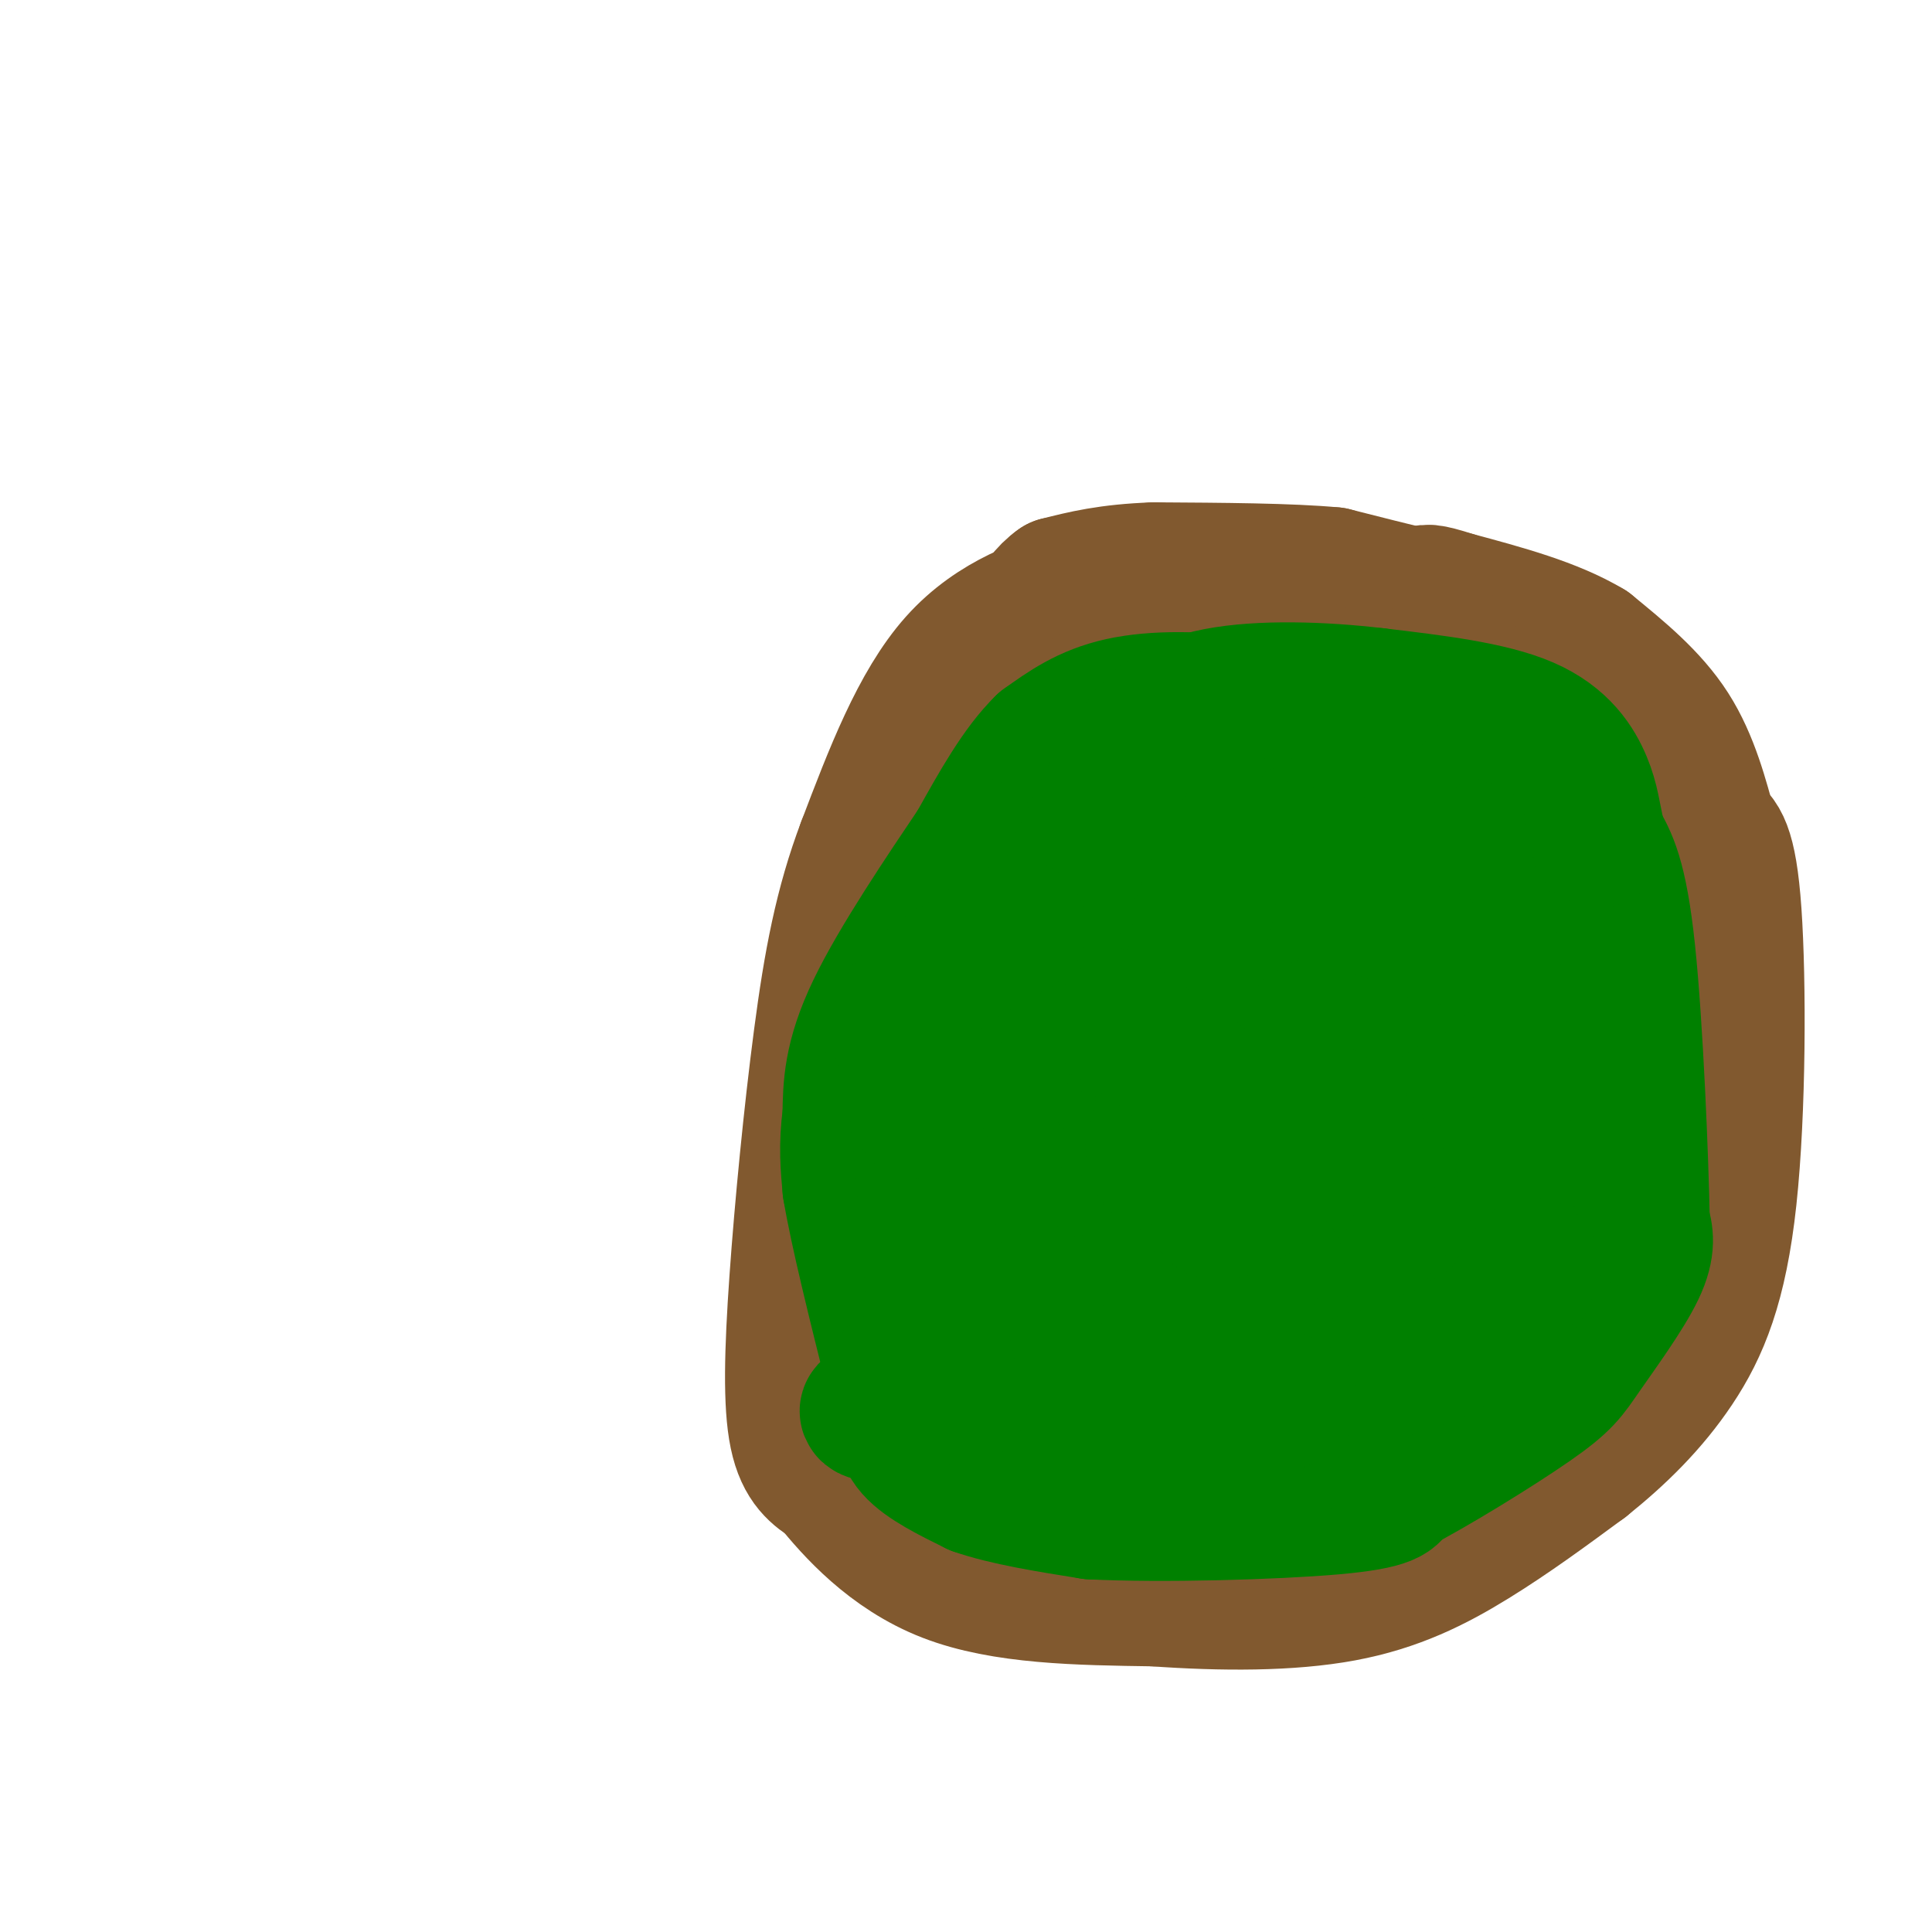 <svg viewBox='0 0 400 400' version='1.1' xmlns='http://www.w3.org/2000/svg' xmlns:xlink='http://www.w3.org/1999/xlink'><g fill='none' stroke='#81592f' stroke-width='28' stroke-linecap='round' stroke-linejoin='round'><path d='M236,120c-3.133,0.556 -6.267,1.111 -13,3c-6.733,1.889 -17.067,5.111 -25,14c-7.933,8.889 -13.467,23.444 -19,38'/><path d='M179,175c-4.697,12.386 -6.939,24.351 -9,40c-2.061,15.649 -3.939,34.982 -5,50c-1.061,15.018 -1.303,25.719 0,32c1.303,6.281 4.152,8.140 7,10'/><path d='M172,307c4.511,5.556 12.289,14.444 24,19c11.711,4.556 27.356,4.778 43,5'/><path d='M239,331c14.143,1.012 28.000,1.042 39,-1c11.000,-2.042 19.143,-6.155 27,-11c7.857,-4.845 15.429,-10.423 23,-16'/><path d='M328,303c7.226,-5.770 13.793,-12.196 19,-20c5.207,-7.804 9.056,-16.986 11,-35c1.944,-18.014 1.984,-44.861 1,-59c-0.984,-14.139 -2.992,-15.569 -5,-17'/><path d='M354,172c-1.800,-6.556 -3.800,-14.444 -8,-21c-4.200,-6.556 -10.600,-11.778 -17,-17'/><path d='M329,134c-7.500,-4.500 -17.750,-7.250 -28,-10'/><path d='M301,124c-5.667,-1.833 -5.833,-1.417 -6,-1'/><path d='M295,123c-1.333,-0.167 -1.667,-0.083 -2,0'/><path d='M293,123c-0.500,0.000 -0.750,0.000 -1,0'/><path d='M292,123c-2.833,-0.667 -9.417,-2.333 -16,-4'/><path d='M276,119c-8.833,-0.833 -22.917,-0.917 -37,-1'/><path d='M239,118c-9.500,0.333 -14.750,1.667 -20,3'/><path d='M219,121c-4.833,3.333 -6.917,10.167 -9,17'/><path d='M210,138c-1.500,2.833 -0.750,1.417 0,0'/><path d='M263,137c-7.583,-0.333 -15.167,-0.667 -22,1c-6.833,1.667 -12.917,5.333 -19,9'/><path d='M222,147c-6.333,2.333 -12.667,3.667 -17,10c-4.333,6.333 -6.667,17.667 -9,29'/><path d='M196,186c-2.667,14.833 -4.833,37.417 -7,60'/><path d='M189,246c-1.500,14.833 -1.750,21.917 -2,29'/><path d='M187,275c0.000,6.500 1.000,8.250 2,10'/><path d='M189,285c3.167,4.167 10.083,9.583 17,15'/><path d='M206,300c4.200,3.222 6.200,3.778 14,4c7.800,0.222 21.400,0.111 35,0'/><path d='M255,304c11.756,-0.400 23.644,-1.400 33,-5c9.356,-3.600 16.178,-9.800 23,-16'/><path d='M311,283c9.000,-7.200 20.000,-17.200 25,-23c5.000,-5.800 4.000,-7.400 3,-9'/><path d='M339,251c0.833,-12.500 1.417,-39.250 2,-66'/><path d='M341,185c0.429,-11.893 0.500,-8.625 0,-10c-0.500,-1.375 -1.571,-7.393 -6,-12c-4.429,-4.607 -12.214,-7.804 -20,-11'/><path d='M315,152c-7.956,-4.067 -17.844,-8.733 -25,-11c-7.156,-2.267 -11.578,-2.133 -16,-2'/><path d='M274,139c-9.644,-0.800 -25.756,-1.800 -36,0c-10.244,1.800 -14.622,6.400 -19,11'/><path d='M219,150c-5.489,3.933 -9.711,8.267 -13,18c-3.289,9.733 -5.644,24.867 -8,40'/><path d='M198,208c-2.667,17.500 -5.333,41.250 -8,65'/><path d='M190,273c-1.036,13.750 0.375,15.625 0,20c-0.375,4.375 -2.536,11.250 5,14c7.536,2.750 24.768,1.375 42,0'/><path d='M237,307c15.000,0.667 31.500,2.333 48,4'/></g>
<g fill='none' stroke='#008000' stroke-width='28' stroke-linecap='round' stroke-linejoin='round'><path d='M290,174c0.000,0.000 -1.000,-6.000 -1,-6'/><path d='M289,168c-4.833,-2.500 -16.417,-5.750 -28,-9'/><path d='M261,159c-7.500,-1.667 -12.250,-1.333 -17,-1'/><path d='M244,158c-5.500,2.833 -10.750,10.417 -16,18'/><path d='M228,176c-4.167,13.500 -6.583,38.250 -9,63'/><path d='M219,239c-3.489,14.644 -7.711,19.756 -9,24c-1.289,4.244 0.356,7.622 2,11'/><path d='M212,274c4.833,2.167 15.917,2.083 27,2'/><path d='M239,276c7.917,0.690 14.208,1.417 23,0c8.792,-1.417 20.083,-4.976 26,-8c5.917,-3.024 6.458,-5.512 7,-8'/><path d='M295,260c3.667,-5.244 9.333,-14.356 12,-21c2.667,-6.644 2.333,-10.822 2,-15'/><path d='M309,224c0.750,-4.536 1.625,-8.375 3,-17c1.375,-8.625 3.250,-22.036 -3,-29c-6.250,-6.964 -20.625,-7.482 -35,-8'/><path d='M274,170c-5.437,-2.602 -1.530,-5.107 -5,2c-3.470,7.107 -14.315,23.824 -20,34c-5.685,10.176 -6.208,13.809 -8,22c-1.792,8.191 -4.853,20.941 -3,26c1.853,5.059 8.620,2.428 16,0c7.380,-2.428 15.371,-4.654 21,-9c5.629,-4.346 8.894,-10.813 10,-18c1.106,-7.187 0.053,-15.093 -1,-23'/><path d='M284,204c-0.548,-4.700 -1.419,-4.952 -7,-6c-5.581,-1.048 -15.871,-2.894 -21,-2c-5.129,0.894 -5.096,4.528 -6,10c-0.904,5.472 -2.743,12.781 -1,16c1.743,3.219 7.070,2.348 10,1c2.930,-1.348 3.465,-3.174 4,-5'/><path d='M263,218c6.533,-3.978 20.867,-11.422 28,-16c7.133,-4.578 7.067,-6.289 7,-8'/><path d='M298,194c-9.578,-5.156 -37.022,-14.044 -54,-17c-16.978,-2.956 -23.489,0.022 -30,3'/><path d='M214,180c-3.655,3.702 2.208,11.458 9,15c6.792,3.542 14.512,2.869 18,2c3.488,-0.869 2.744,-1.935 2,-3'/><path d='M243,194c0.303,-3.523 0.061,-10.831 -1,-15c-1.061,-4.169 -2.939,-5.199 -8,-6c-5.061,-0.801 -13.303,-1.372 -17,1c-3.697,2.372 -2.848,7.686 -2,13'/><path d='M215,187c-1.244,3.267 -3.356,4.933 -5,13c-1.644,8.067 -2.822,22.533 -4,37'/><path d='M206,237c-1.022,12.333 -1.578,24.667 0,30c1.578,5.333 5.289,3.667 9,2'/><path d='M215,269c6.000,1.167 16.500,3.083 27,5'/><path d='M242,274c11.833,0.667 27.917,-0.167 44,-1'/><path d='M286,273c12.333,-4.833 21.167,-16.417 30,-28'/><path d='M316,245c5.167,-15.500 3.083,-40.250 1,-65'/><path d='M317,180c0.815,-11.131 2.352,-6.458 -4,-7c-6.352,-0.542 -20.595,-6.300 -32,-9c-11.405,-2.700 -19.973,-2.343 -24,-1c-4.027,1.343 -3.514,3.671 -3,6'/><path d='M254,169c-3.274,13.619 -9.958,44.667 -13,59c-3.042,14.333 -2.440,11.952 0,13c2.440,1.048 6.720,5.524 11,10'/><path d='M252,251c4.333,0.000 9.667,-5.000 15,-10'/><path d='M292,153c0.000,0.000 -33.000,-7.000 -33,-7'/><path d='M259,146c-10.422,-1.444 -19.978,-1.556 -27,0c-7.022,1.556 -11.511,4.778 -16,8'/><path d='M216,154c-5.000,4.833 -9.500,12.917 -14,21'/><path d='M202,175c-6.622,9.844 -16.178,23.956 -21,34c-4.822,10.044 -4.911,16.022 -5,22'/><path d='M176,231c-0.833,6.167 -0.417,10.583 0,15'/><path d='M176,246c1.500,9.000 5.250,24.000 9,39'/><path d='M185,285c1.711,9.044 1.489,12.156 4,15c2.511,2.844 7.756,5.422 13,8'/><path d='M202,308c6.167,2.167 15.083,3.583 24,5'/><path d='M226,313c14.267,0.733 37.933,0.067 50,-1c12.067,-1.067 12.533,-2.533 13,-4'/><path d='M289,308c7.858,-4.041 21.003,-12.145 28,-17c6.997,-4.855 7.845,-6.461 11,-11c3.155,-4.539 8.616,-12.011 11,-17c2.384,-4.989 1.692,-7.494 1,-10'/><path d='M340,253c-0.244,-12.978 -1.356,-40.422 -3,-56c-1.644,-15.578 -3.822,-19.289 -6,-23'/><path d='M331,174c-1.262,-5.631 -1.417,-8.208 -3,-12c-1.583,-3.792 -4.595,-8.798 -12,-12c-7.405,-3.202 -19.202,-4.601 -31,-6'/><path d='M285,144c-11.308,-1.347 -24.077,-1.715 -33,0c-8.923,1.715 -14.000,5.511 -20,16c-6.000,10.489 -12.923,27.670 -16,36c-3.077,8.330 -2.308,7.809 1,9c3.308,1.191 9.154,4.096 15,7'/><path d='M232,212c7.163,4.818 17.569,13.364 25,16c7.431,2.636 11.885,-0.636 17,2c5.115,2.636 10.890,11.182 14,17c3.110,5.818 3.555,8.909 4,12'/><path d='M292,259c0.810,5.286 0.833,12.500 2,16c1.167,3.500 3.476,3.286 6,2c2.524,-1.286 5.262,-3.643 8,-6'/><path d='M308,271c2.500,-2.000 4.750,-4.000 7,-6'/><path d='M315,265c1.869,-2.060 3.042,-4.208 2,-2c-1.042,2.208 -4.298,8.774 -13,14c-8.702,5.226 -22.851,9.113 -37,13'/><path d='M267,290c-20.167,2.667 -52.083,2.833 -84,3'/><path d='M183,293c-10.417,-0.714 5.542,-4.000 12,-4c6.458,-0.000 3.417,3.286 1,-6c-2.417,-9.286 -4.208,-31.143 -6,-53'/><path d='M190,230c-2.400,-12.422 -5.400,-16.978 -2,-22c3.400,-5.022 13.200,-10.511 23,-16'/></g>
</svg>